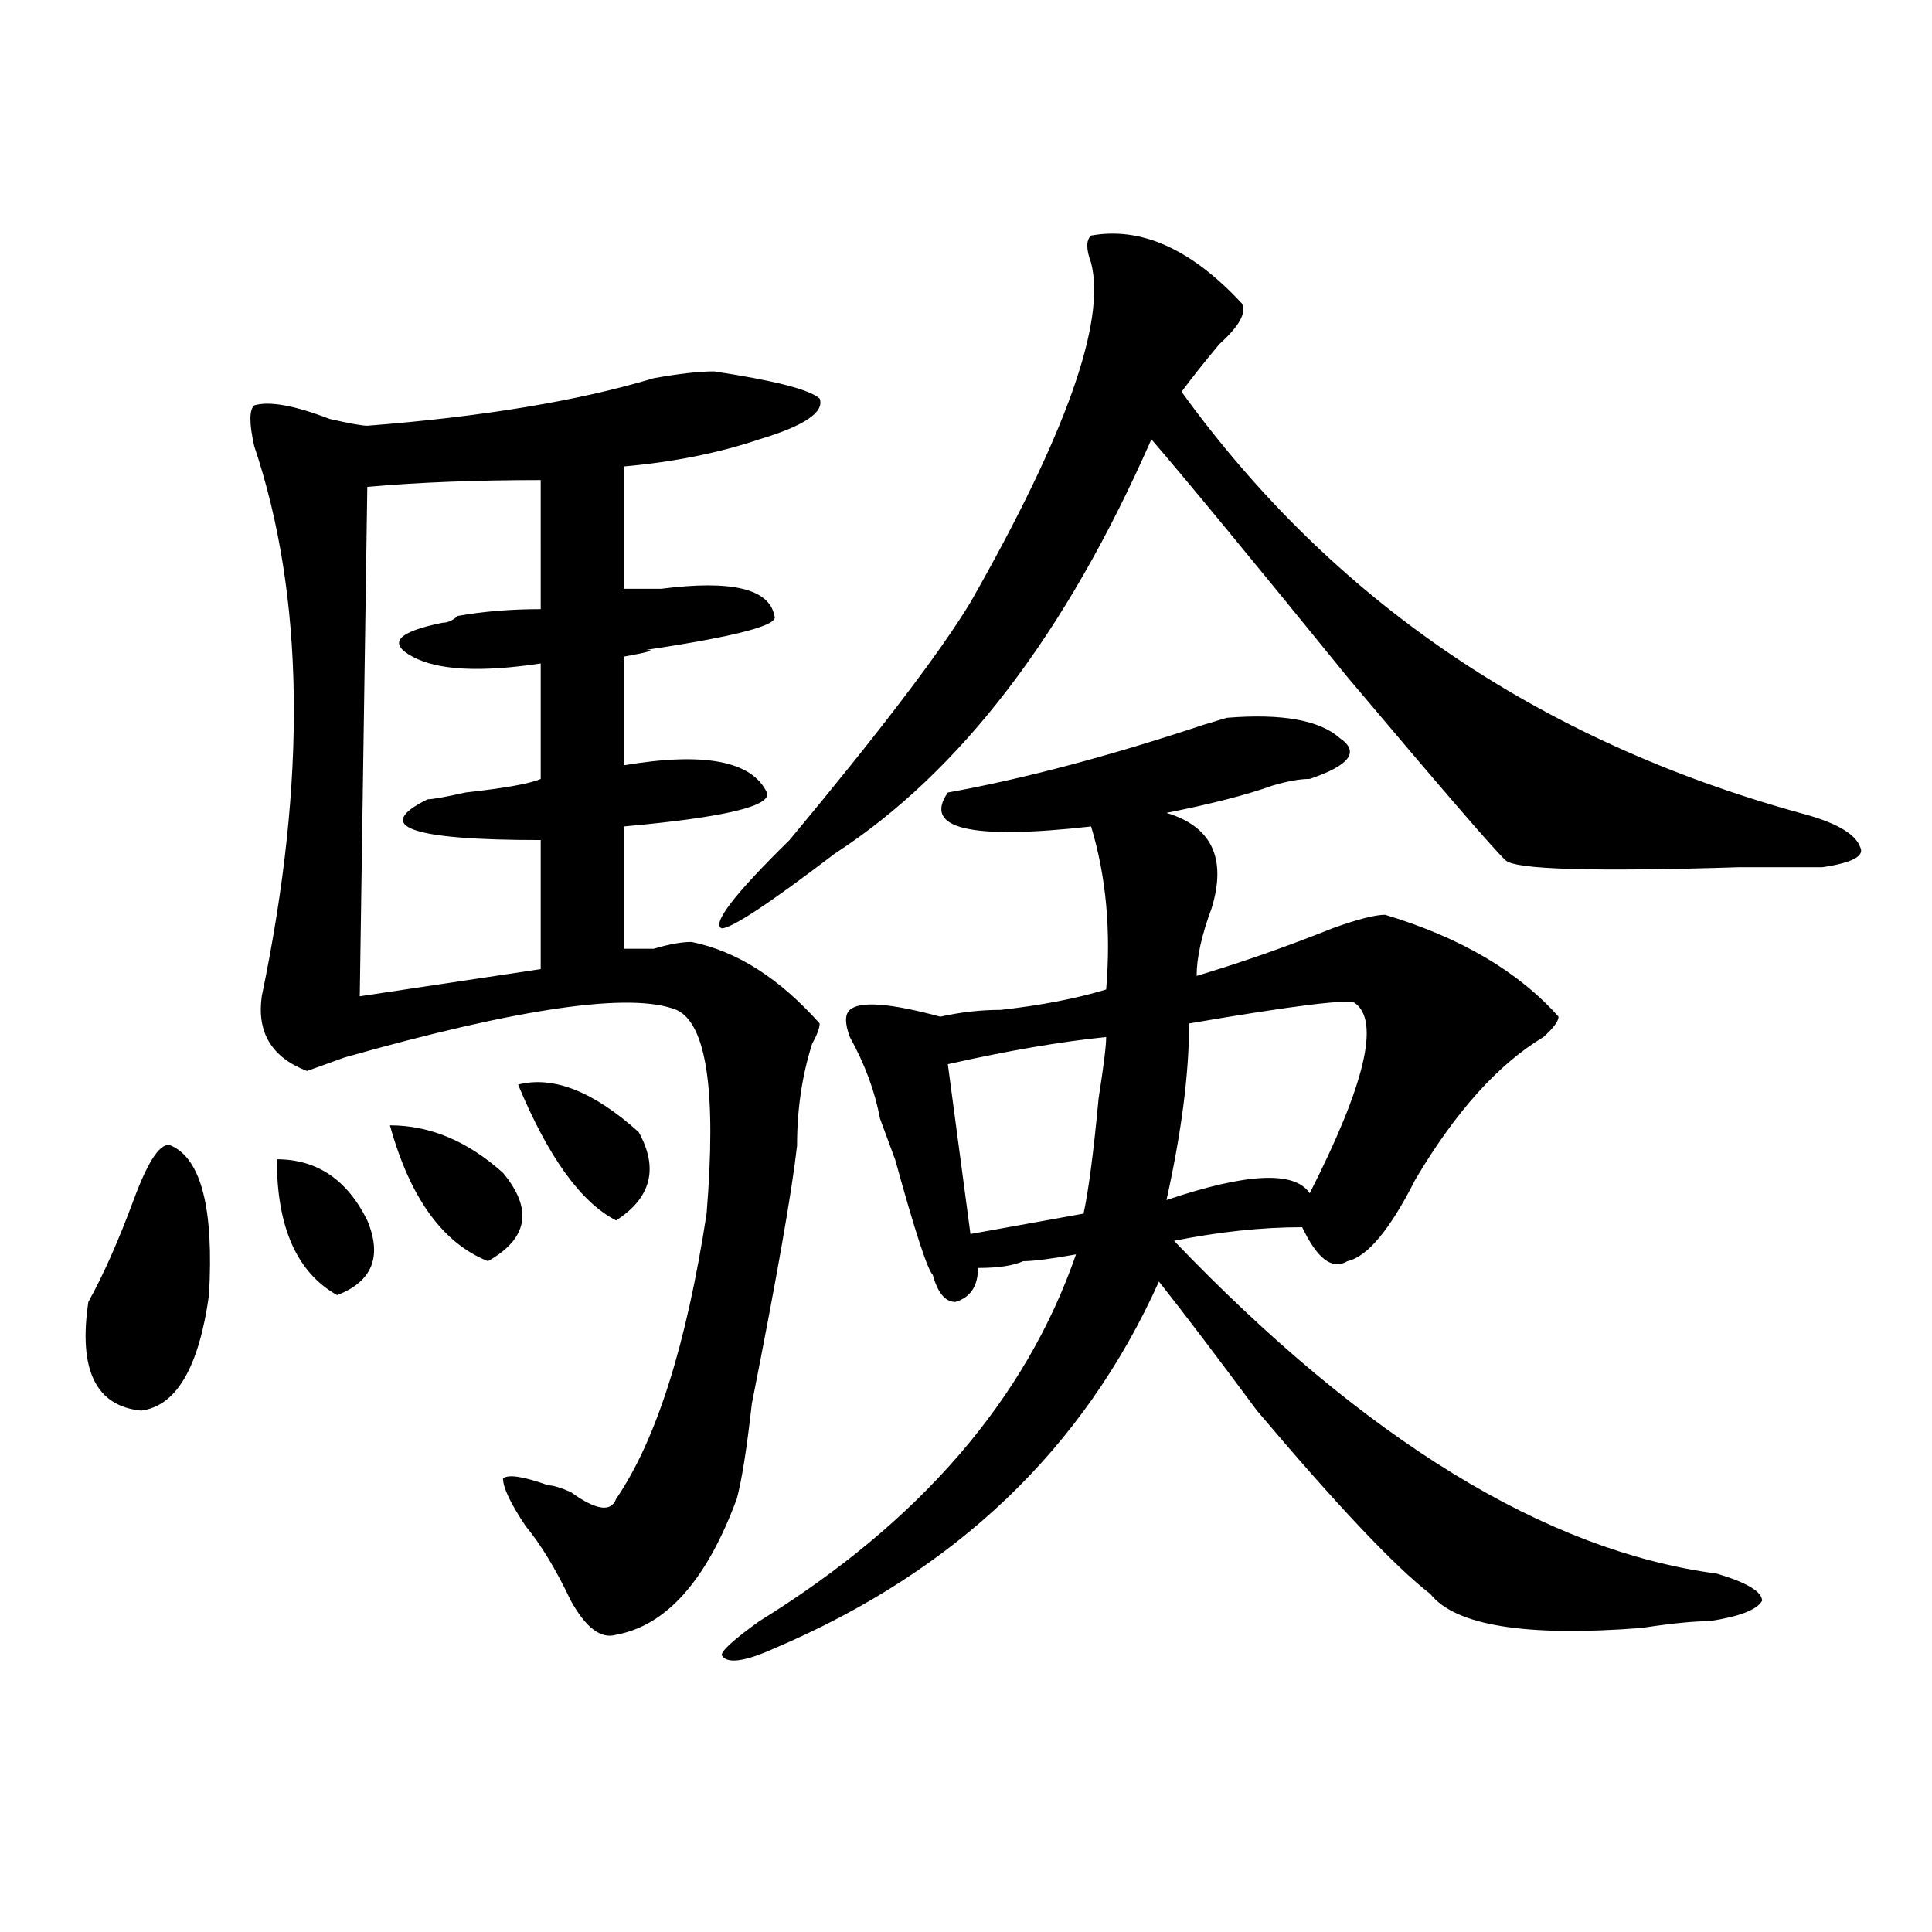 <?xml version="1.0" encoding="utf-8"?>
<!-- Generator: Adobe Illustrator 16.0.0, SVG Export Plug-In . SVG Version: 6.00 Build 0)  -->
<!DOCTYPE svg PUBLIC "-//W3C//DTD SVG 1.1//EN" "http://www.w3.org/Graphics/SVG/1.1/DTD/svg11.dtd">
<svg version="1.1" id="图层_1" xmlns="http://www.w3.org/2000/svg" xmlns:xlink="http://www.w3.org/1999/xlink" x="0px" y="0px"
	 width="1000px" height="1000px" viewBox="0 0 1000 1000" enable-background="new 0 0 1000 1000" xml:space="preserve">
<path d="M88.656,593.016c15.609,7.031,22.073,32.85,19.512,77.344c-5.243,37.519-16.95,57.459-35.121,59.766
	c-23.414-2.307-32.56-21.094-27.316-56.25c7.805-14.063,15.609-31.641,23.414-52.734S83.413,590.709,88.656,593.016z
	 M190.117,220.359c59.815-4.669,109.266-12.854,148.289-24.609c12.987-2.307,23.414-3.516,31.219-3.516
	c31.219,4.725,49.389,9.394,54.633,14.063c2.561,7.031-7.805,14.063-31.219,21.094c-20.854,7.031-44.268,11.756-70.242,14.063
	v63.281c2.562,0,9.085,0,19.512,0c36.401-4.669,55.913,0,58.535,14.063c2.561,4.725-19.512,10.547-66.34,17.578
	c5.183,0,1.28,1.209-11.707,3.516v56.25c41.584-7.031,66.34-2.307,74.145,14.063c2.561,7.031-22.134,12.909-74.145,17.578v63.281
	c2.562,0,7.805,0,15.609,0c7.805-2.307,14.268-3.516,19.512-3.516c23.414,4.725,45.486,18.787,66.34,42.188
	c0,2.362-1.342,5.878-3.902,10.547c-5.244,16.425-7.805,34.003-7.805,52.734c-2.622,23.456-10.427,68.006-23.414,133.594
	c-2.622,23.456-5.244,39.881-7.805,49.219c-15.609,42.188-36.463,65.588-62.438,70.313c-7.805,2.307-15.609-3.516-23.414-17.578
	c-7.805-16.425-15.609-29.278-23.414-38.672c-7.805-11.7-11.707-19.885-11.707-24.609c2.562-2.307,10.366-1.153,23.414,3.516
	c2.562,0,6.464,1.209,11.707,3.516c12.987,9.394,20.792,10.547,23.414,3.516c20.792-30.432,36.401-79.65,46.828-147.656
	c5.183-63.281,0-98.438-15.609-105.469c-23.414-9.338-80.669-1.153-171.703,24.609l-19.512,7.031
	c-18.231-7.031-26.036-19.885-23.414-38.672c23.414-112.5,22.073-207.422-3.902-284.766c-2.622-11.7-2.622-18.731,0-21.094
	c7.805-2.307,20.792,0,39.023,7.031C180.972,219.206,187.495,220.359,190.117,220.359z M143.289,600.047
	c20.792,0,36.401,10.547,46.828,31.641c7.805,18.787,2.562,31.641-15.609,38.672C153.655,658.659,143.289,635.203,143.289,600.047z
	 M279.871,248.484c-33.841,0-63.778,1.209-89.754,3.516l-3.902,263.672l93.656-14.063v-66.797c-67.681,0-87.192-7.031-58.535-21.094
	c2.562,0,9.085-1.153,19.512-3.516c20.792-2.307,33.78-4.669,39.023-7.031v-59.766c-31.219,4.725-53.353,3.516-66.34-3.516
	c-13.048-7.031-7.805-12.854,15.609-17.578c2.562,0,5.183-1.153,7.805-3.516c12.987-2.307,27.316-3.516,42.926-3.516V248.484z
	 M201.824,582.469c20.792,0,40.304,8.24,58.535,24.609c15.609,18.787,12.987,34.003-7.805,45.703
	C229.141,643.443,212.19,619.987,201.824,582.469z M268.164,561.375c18.171-4.669,39.023,3.516,62.438,24.609
	c10.365,18.787,6.463,34.003-11.707,45.703C300.663,622.35,283.773,598.894,268.164,561.375z M564.742,121.922
	c25.975-4.669,52.011,7.031,78.047,35.156c2.561,4.725-1.342,11.756-11.707,21.094c-7.805,9.394-14.329,17.578-19.512,24.609
	c78.047,107.831,184.69,180.506,319.992,217.969c18.17,4.725,28.597,10.547,31.219,17.578c2.561,4.725-3.902,8.24-19.512,10.547
	c-7.805,0-22.134,0-42.926,0c-75.486,2.362-115.79,1.209-120.973-3.516c-5.244-4.669-32.561-36.31-81.949-94.922
	c-49.45-60.919-83.291-101.953-101.461-123.047c-44.268,100.8-98.9,172.266-163.898,214.453
	c-33.841,25.818-53.353,38.672-58.535,38.672c-5.244-2.307,6.463-17.578,35.121-45.703c46.828-56.25,78.047-97.229,93.656-123.047
	c49.389-86.682,70.242-145.294,62.438-175.781C562.12,128.953,562.12,124.284,564.742,121.922z M693.52,382.078
	c10.365,7.031,5.183,14.063-15.609,21.094c-5.244,0-11.707,1.209-19.512,3.516c-13.049,4.725-31.219,9.394-54.633,14.063
	c23.414,7.031,31.219,23.456,23.414,49.219c-5.244,14.063-7.805,25.818-7.805,35.156c23.414-7.031,46.828-15.216,70.242-24.609
	c12.987-4.669,22.072-7.031,27.316-7.031c39.023,11.756,68.9,29.334,89.754,52.734c0,2.362-2.622,5.878-7.805,10.547
	c-23.414,14.063-45.548,38.672-66.34,73.828c-13.049,25.818-24.756,39.881-35.121,42.188c-7.805,4.725-15.609-1.153-23.414-17.578
	c-20.854,0-42.926,2.362-66.34,7.031c98.839,103.162,192.495,160.51,280.969,172.266c15.609,4.669,23.414,9.338,23.414,14.063
	c-2.622,4.669-11.707,8.185-27.316,10.547c-7.805,0-19.512,1.153-35.121,3.516c-59.877,4.669-96.278-1.209-109.266-17.578
	c-18.231-14.063-48.17-45.703-89.754-94.922c-20.854-28.125-37.743-50.372-50.73-66.797
	C560.84,750.065,494.5,813.291,400.844,853.172c-15.609,7.031-24.756,8.185-27.316,3.516c0-2.362,6.463-8.24,19.512-17.578
	c83.229-51.525,137.862-114.807,163.898-189.844c-13.049,2.362-22.134,3.516-27.316,3.516c-5.244,2.362-13.049,3.516-23.414,3.516
	c0,9.394-3.902,15.271-11.707,17.578c-5.244,0-9.146-4.669-11.707-14.063c-2.622-2.307-9.146-22.247-19.512-59.766
	c2.561,7.031,0,0-7.805-21.094c-2.622-14.063-7.805-28.125-15.609-42.188c-2.622-7.031-2.622-11.7,0-14.063
	c5.183-4.669,20.792-3.516,46.828,3.516c10.365-2.307,20.792-3.516,31.219-3.516c20.792-2.307,39.023-5.822,54.633-10.547
	c2.561-30.432,0-58.557-7.805-84.375c-62.438,7.031-87.193,1.209-74.145-17.578c39.023-7.031,83.229-18.731,132.68-35.156
	l11.707-3.516C663.581,369.225,683.093,372.74,693.52,382.078z M572.547,536.766c-23.414,2.362-50.73,7.031-81.949,14.063
	l11.707,87.891l58.535-10.547c2.561-11.7,5.183-31.641,7.805-59.766C571.205,552.037,572.547,541.49,572.547,536.766z
	 M615.473,529.734c0,25.818-3.902,56.25-11.707,91.406c41.584-14.063,66.34-15.216,74.145-3.516
	c28.597-56.25,36.401-89.044,23.414-98.438C698.702,516.881,670.105,520.396,615.473,529.734z"/>
</svg>
